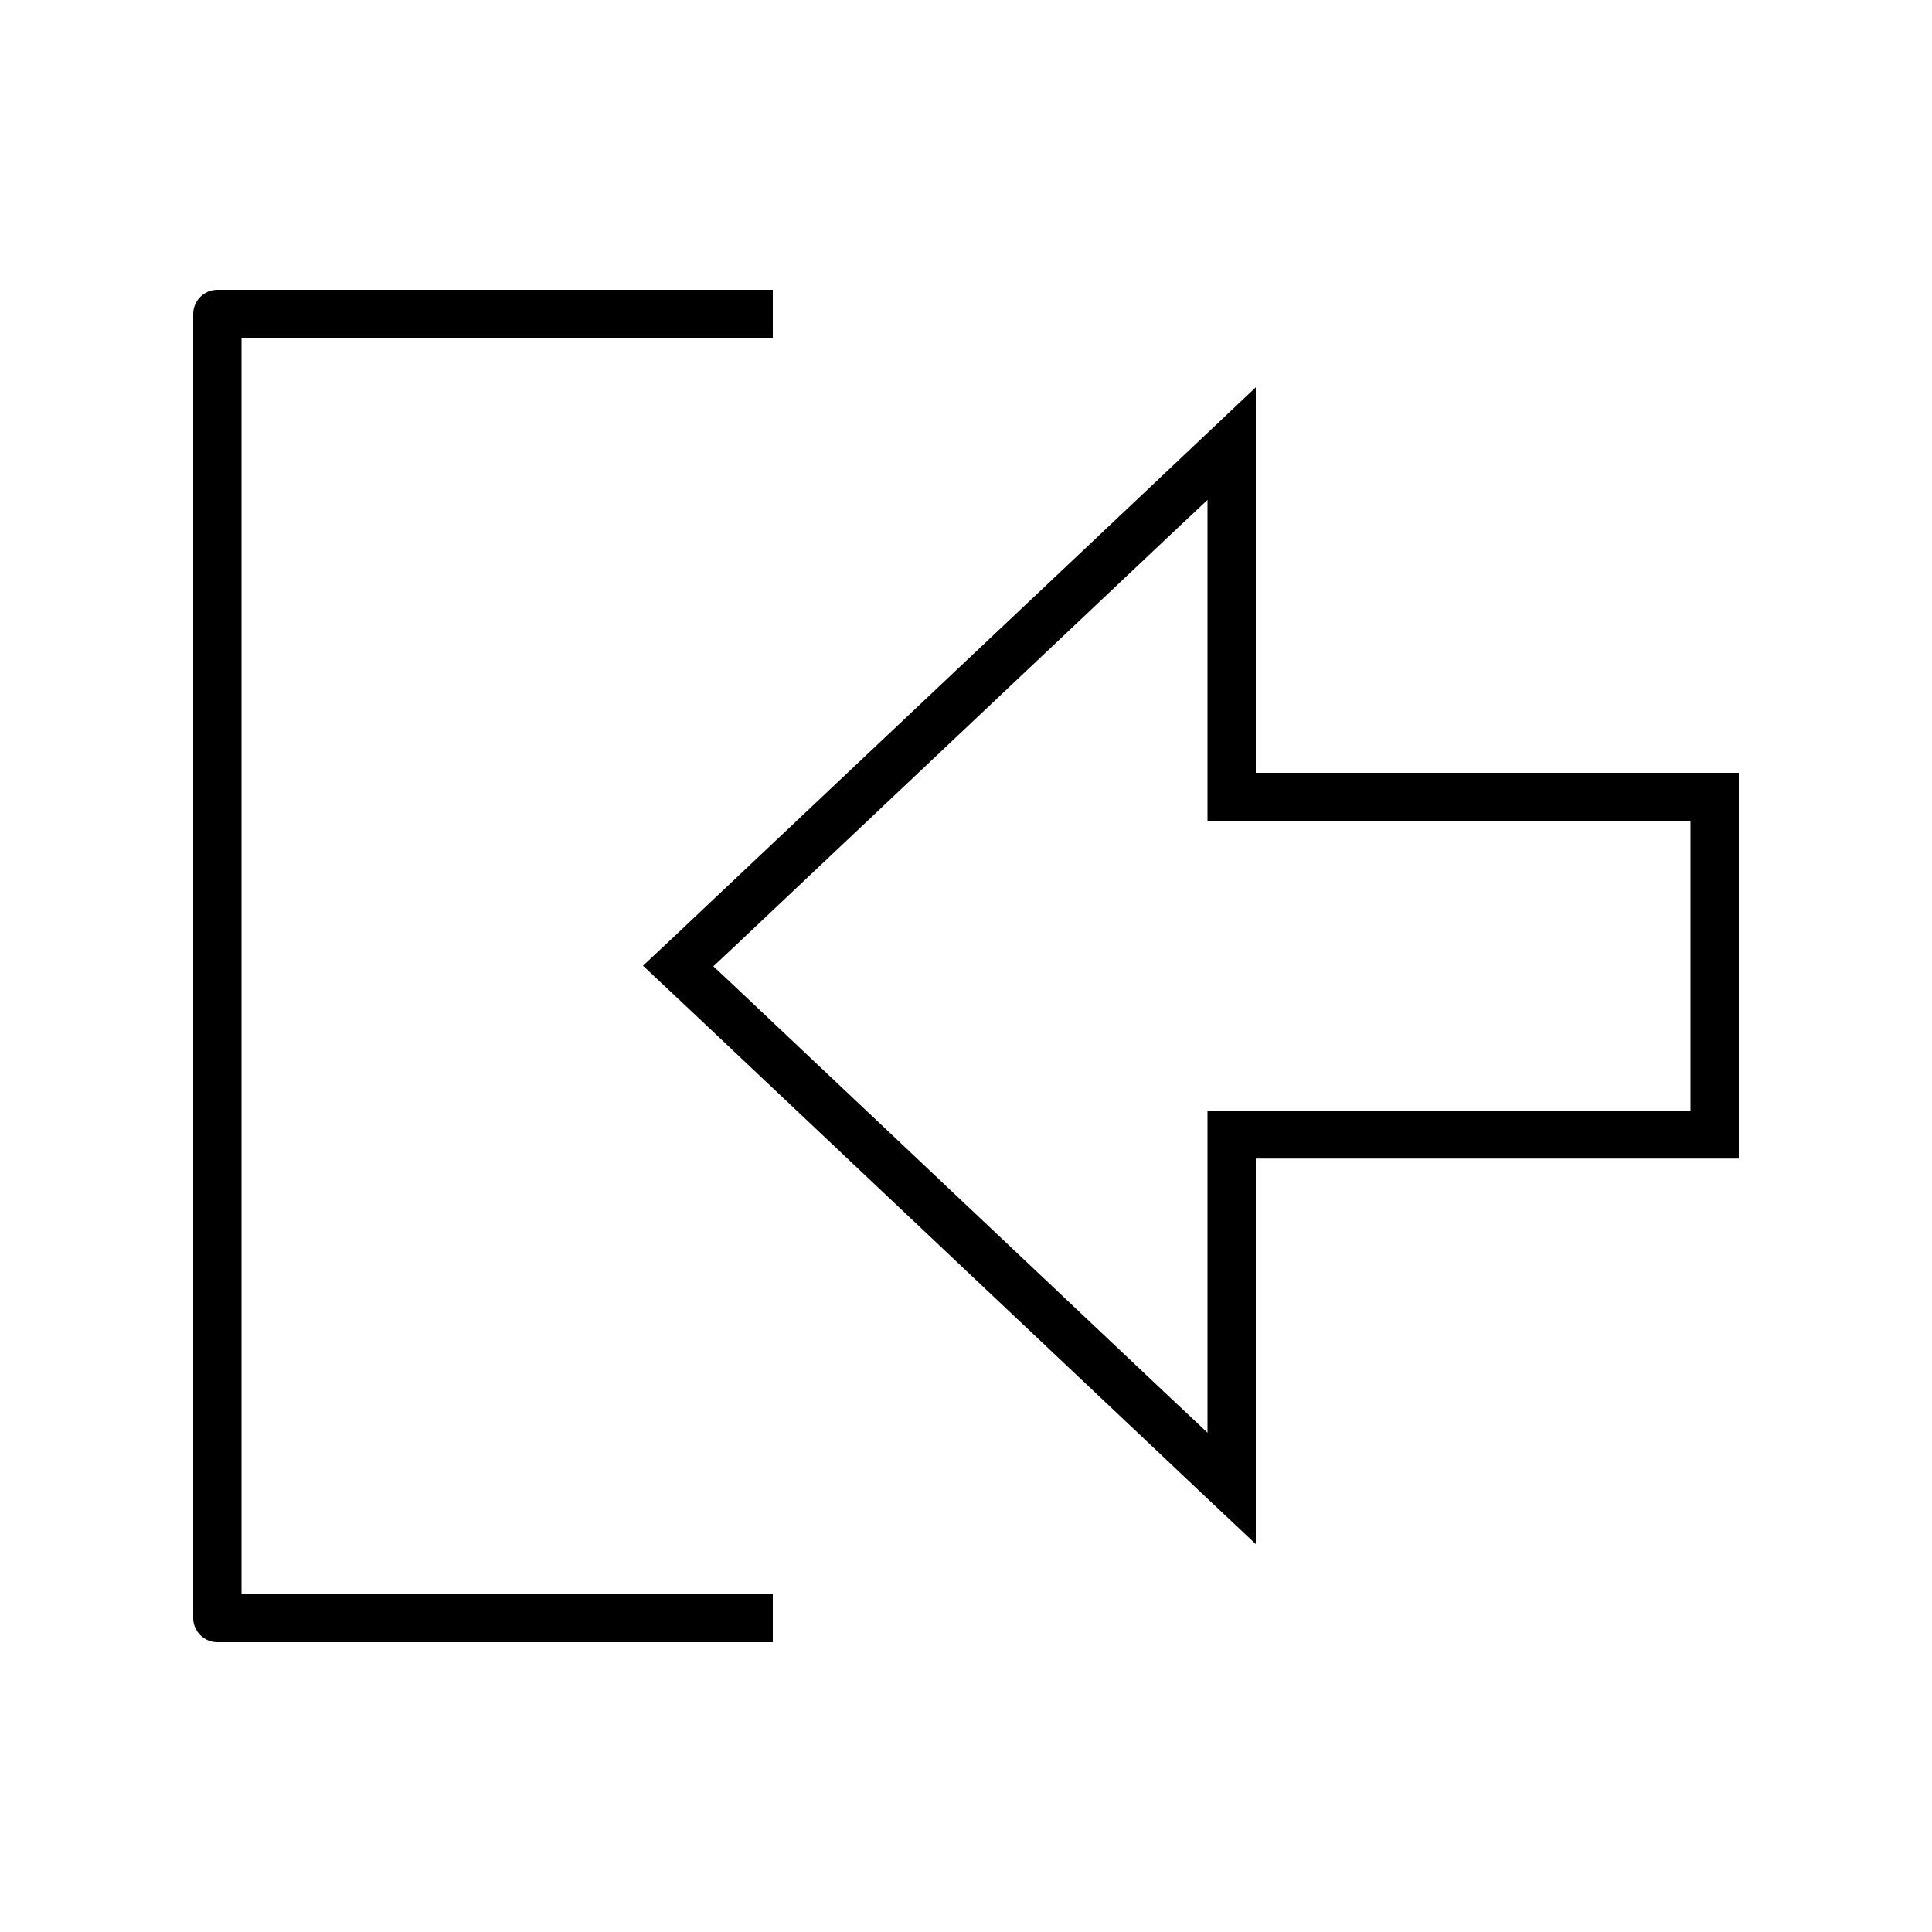 <svg xmlns="http://www.w3.org/2000/svg" viewBox="0 0 640 640"><!--! Font Awesome Pro 7.1.0 by @fontawesome - https://fontawesome.com License - https://fontawesome.com/license (Commercial License) Copyright 2025 Fonticons, Inc. --><path fill="currentColor" d="M400 256L400 272L560 272L560 368L400 368L400 474.6L386.5 461.9L242.5 325.9L236.3 320.1L242.5 314.3L386.5 178.3L400 165.6L400 256.2zM576 256L416 256L416 128.3C414.8 129.5 340.5 199.6 231.5 302.5C227.8 306 221.6 311.9 213 319.9L231.5 337.3L375.5 473.3C393.2 490 406.7 502.8 416 511.5L416 383.8L576 383.8L576 255.8zM248 528L80 528L80 112L256 112L256 96L72 96C67.6 96 64 99.6 64 104L64 536C64 540.4 67.6 544 72 544L256 544L256 528L248 528z"/></svg>